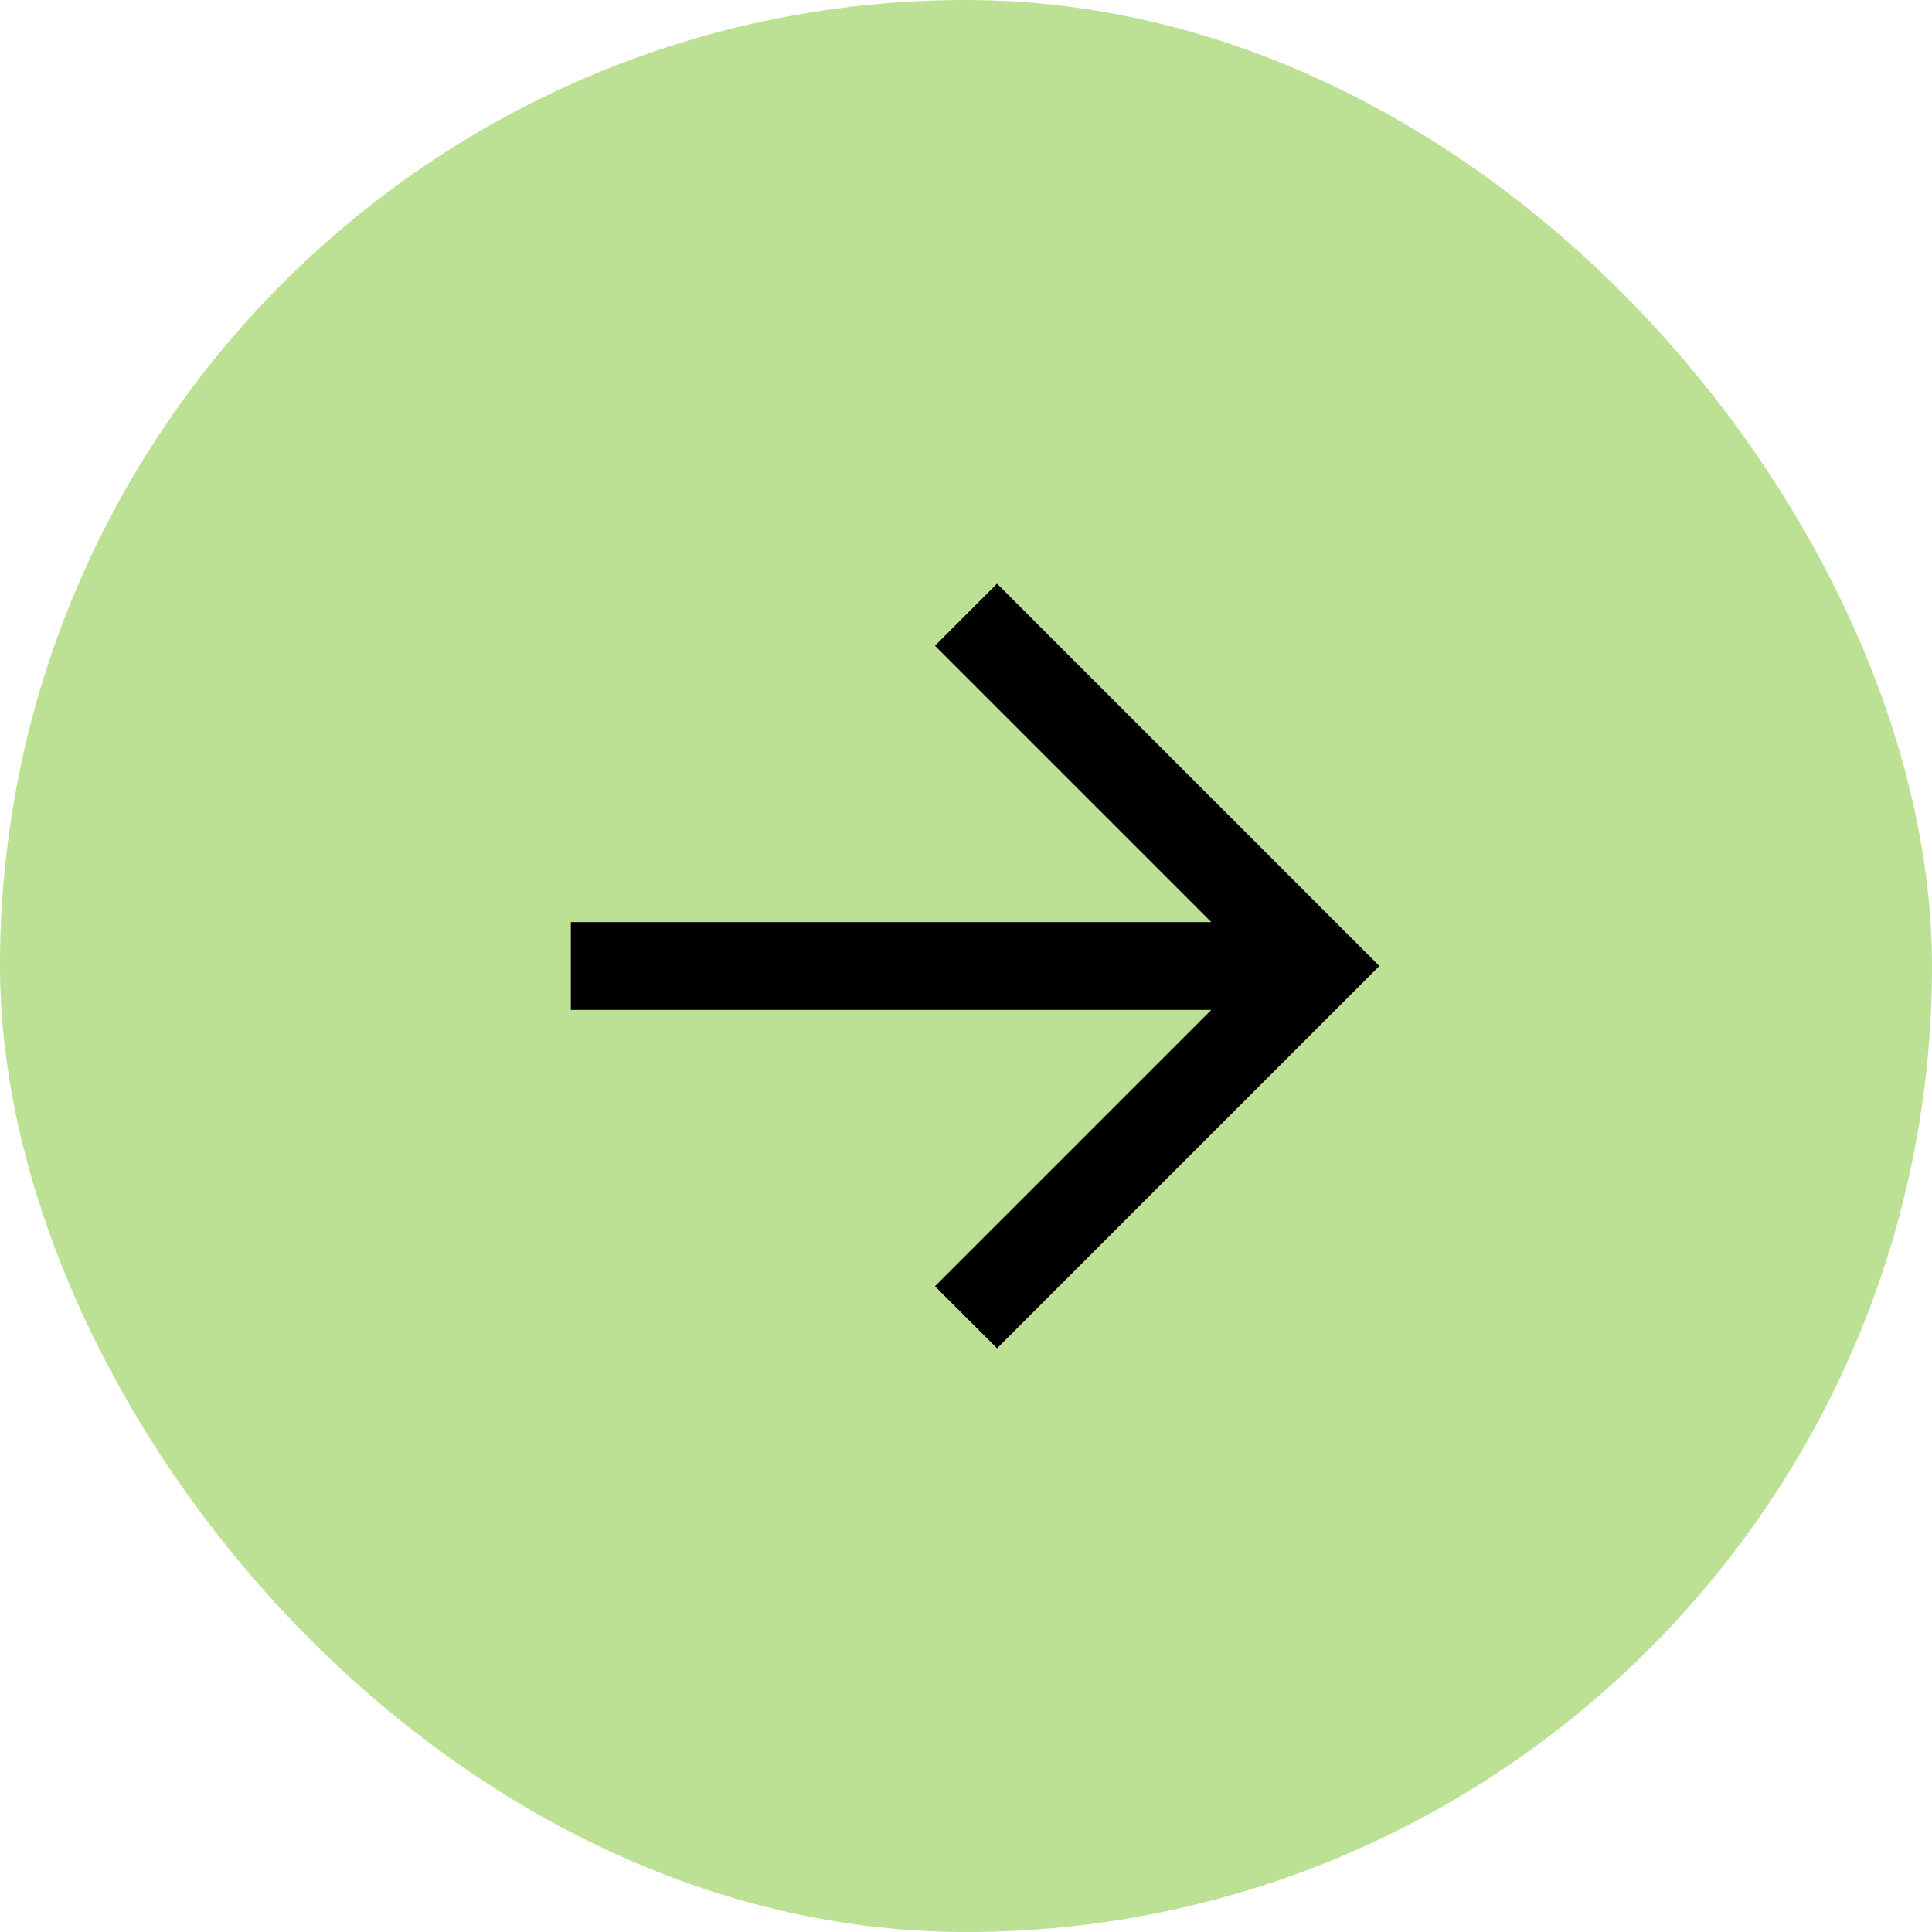 <svg width="44" height="44" viewBox="0 0 44 44" fill="none" xmlns="http://www.w3.org/2000/svg">
<rect width="44" height="44" rx="22" fill="#BCE194"/>
<path fill-rule="evenodd" clip-rule="evenodd" d="M27.586 23H13V21H27.586L21.293 14.707L22.707 13.293L31.414 22L22.707 30.707L21.293 29.293L27.586 23Z" fill="black"/>
</svg>
